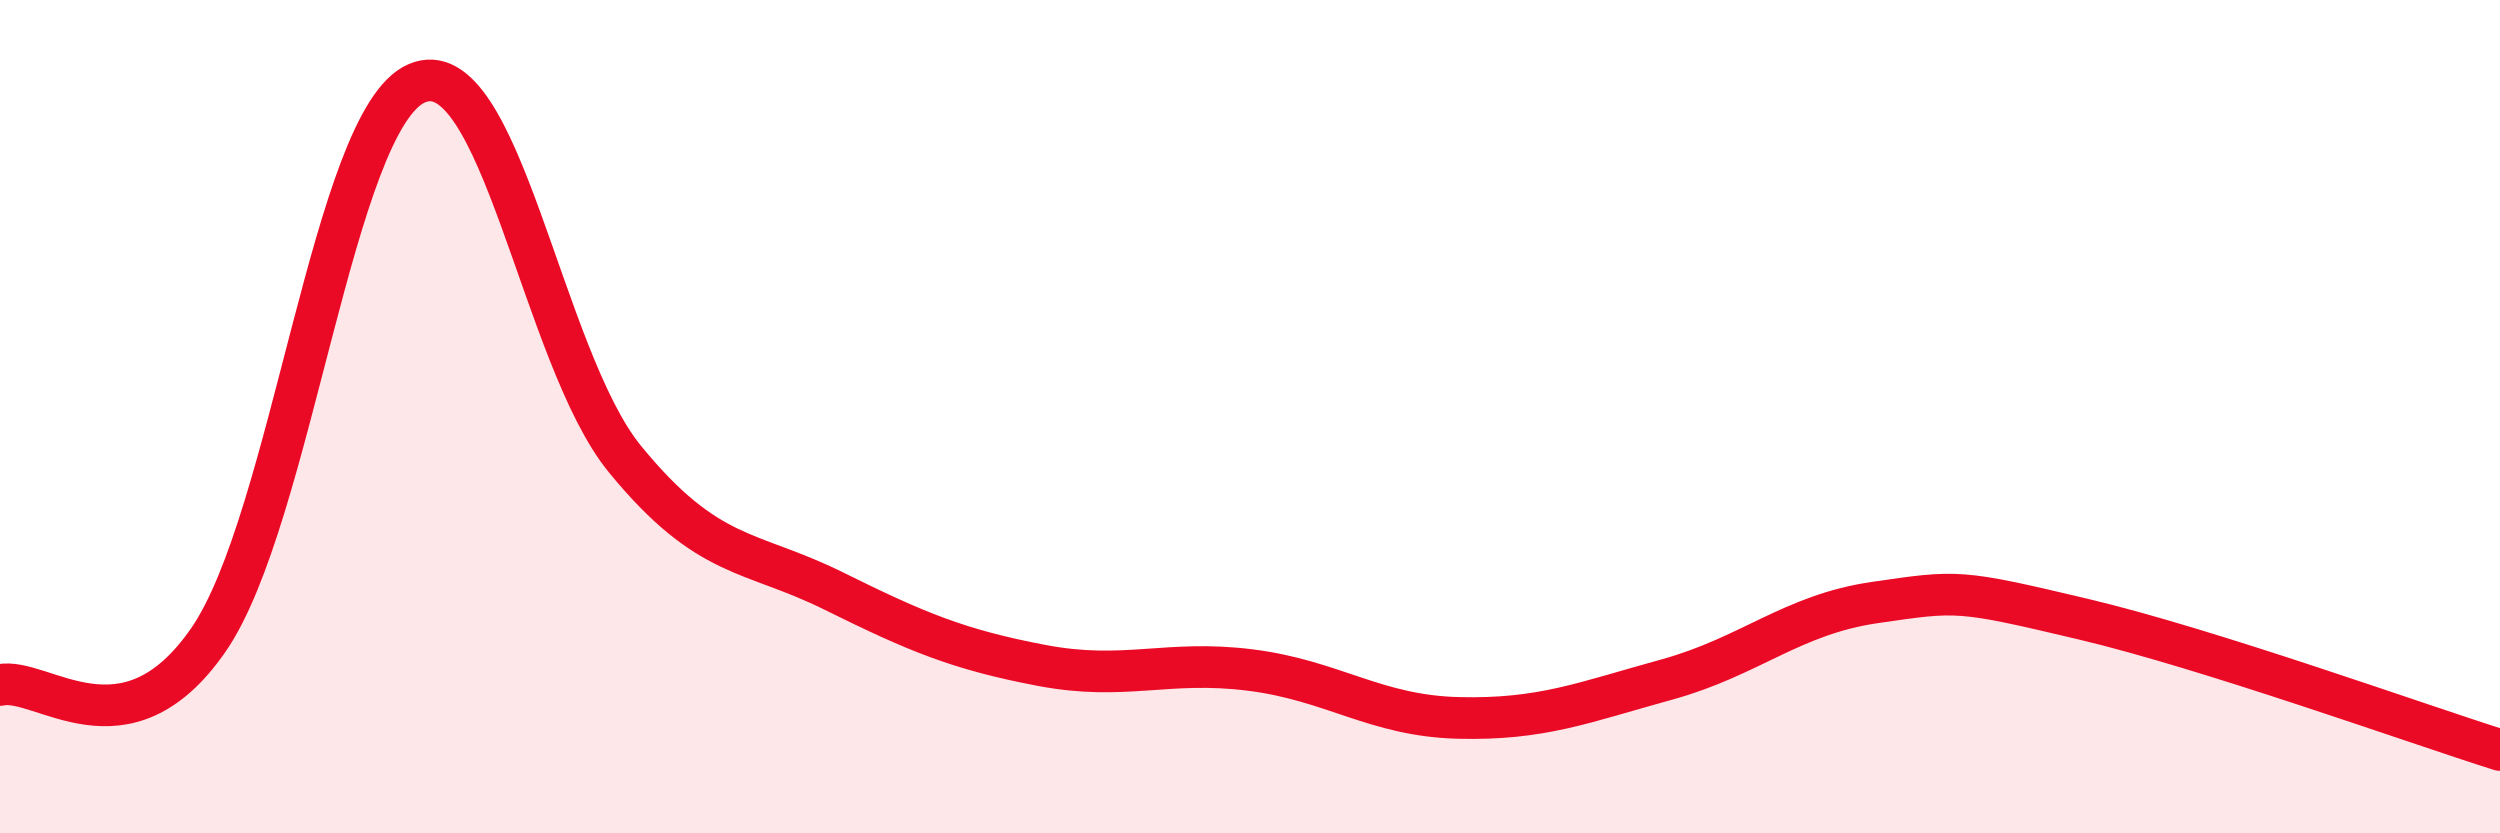 
    <svg width="60" height="20" viewBox="0 0 60 20" xmlns="http://www.w3.org/2000/svg">
      <path
        d="M 0,16.44 C 1,16.22 3,18.25 5,15.36 C 7,12.47 8,2.87 10,2 C 12,1.13 13,8.58 15,11.02 C 17,13.46 18,13.19 20,14.18 C 22,15.17 23,15.59 25,15.97 C 27,16.35 28,15.83 30,16.08 C 32,16.33 33,17.18 35,17.23 C 37,17.28 38,16.86 40,16.31 C 42,15.76 43,14.75 45,14.46 C 47,14.17 47,14.15 50,14.86 C 53,15.57 58,17.37 60,18L60 20L0 20Z"
        fill="#EB0A25"
        opacity="0.1"
        stroke-linecap="round"
        stroke-linejoin="round"
      />
      <path
        d="M 0,16.44 C 1,16.22 3,18.25 5,15.36 C 7,12.47 8,2.87 10,2 C 12,1.13 13,8.58 15,11.02 C 17,13.46 18,13.19 20,14.18 C 22,15.17 23,15.59 25,15.97 C 27,16.35 28,15.83 30,16.08 C 32,16.33 33,17.18 35,17.23 C 37,17.28 38,16.86 40,16.31 C 42,15.76 43,14.75 45,14.46 C 47,14.17 47,14.15 50,14.86 C 53,15.57 58,17.37 60,18"
        stroke="#EB0A25"
        stroke-width="1"
        fill="none"
        stroke-linecap="round"
        stroke-linejoin="round"
      />
    </svg>
  